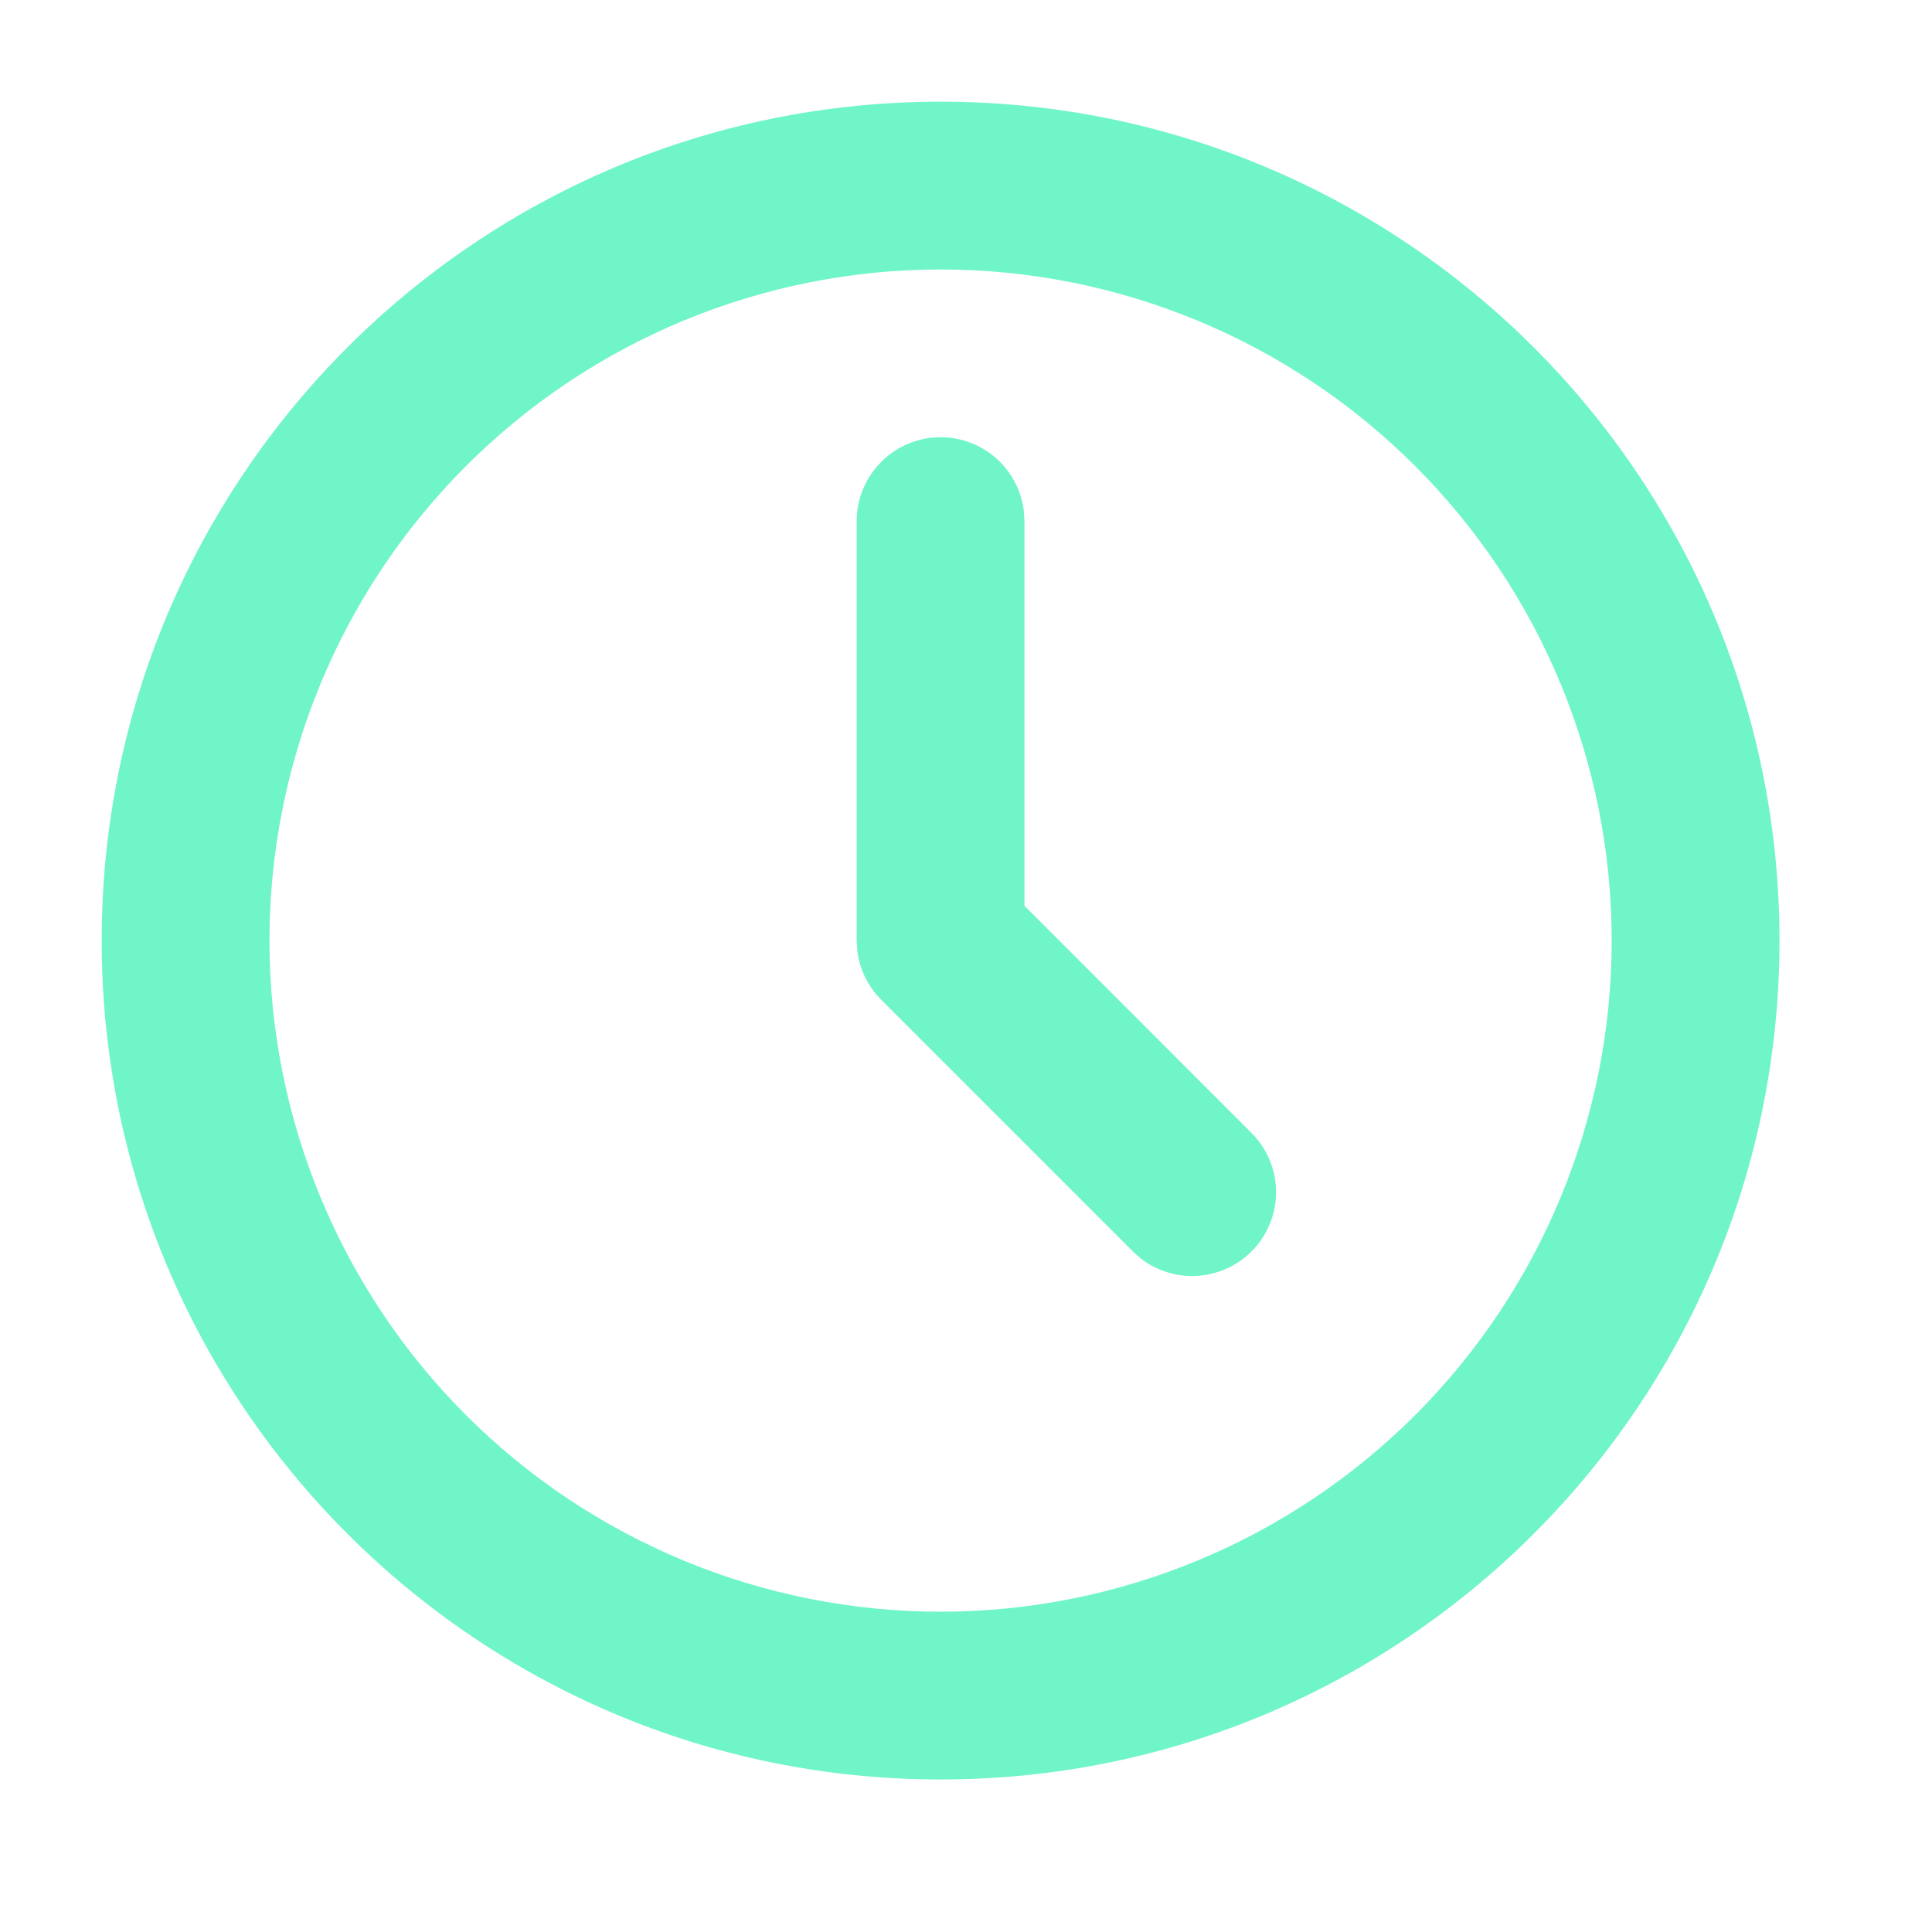 <svg width="19" height="19" viewBox="0 0 19 19" fill="none" xmlns="http://www.w3.org/2000/svg">
<path d="M9.25 1C13.806 1 17.5 4.694 17.5 9.25C17.5 13.806 13.806 17.5 9.25 17.5C4.694 17.5 1 13.806 1 9.25C1 4.694 4.694 1 9.25 1ZM9.25 2.65C7.5 2.65 5.821 3.345 4.583 4.583C3.345 5.821 2.65 7.5 2.65 9.25C2.65 11 3.345 12.679 4.583 13.917C5.821 15.155 7.5 15.85 9.25 15.85C11 15.85 12.679 15.155 13.917 13.917C15.155 12.679 15.85 11 15.85 9.25C15.85 7.5 15.155 5.821 13.917 4.583C12.679 3.345 11 2.65 9.25 2.65ZM9.25 4.3C9.452 4.3 9.647 4.374 9.798 4.508C9.949 4.643 10.046 4.828 10.069 5.028L10.075 5.125V8.908L12.308 11.142C12.456 11.29 12.542 11.489 12.549 11.699C12.555 11.908 12.481 12.113 12.343 12.27C12.204 12.427 12.011 12.525 11.802 12.545C11.594 12.565 11.385 12.505 11.219 12.377L11.142 12.308L8.667 9.833C8.539 9.705 8.456 9.538 8.432 9.358L8.425 9.25V5.125C8.425 4.906 8.512 4.696 8.667 4.542C8.821 4.387 9.031 4.3 9.25 4.3Z" fill="#6FF5C8"/>
</svg>
